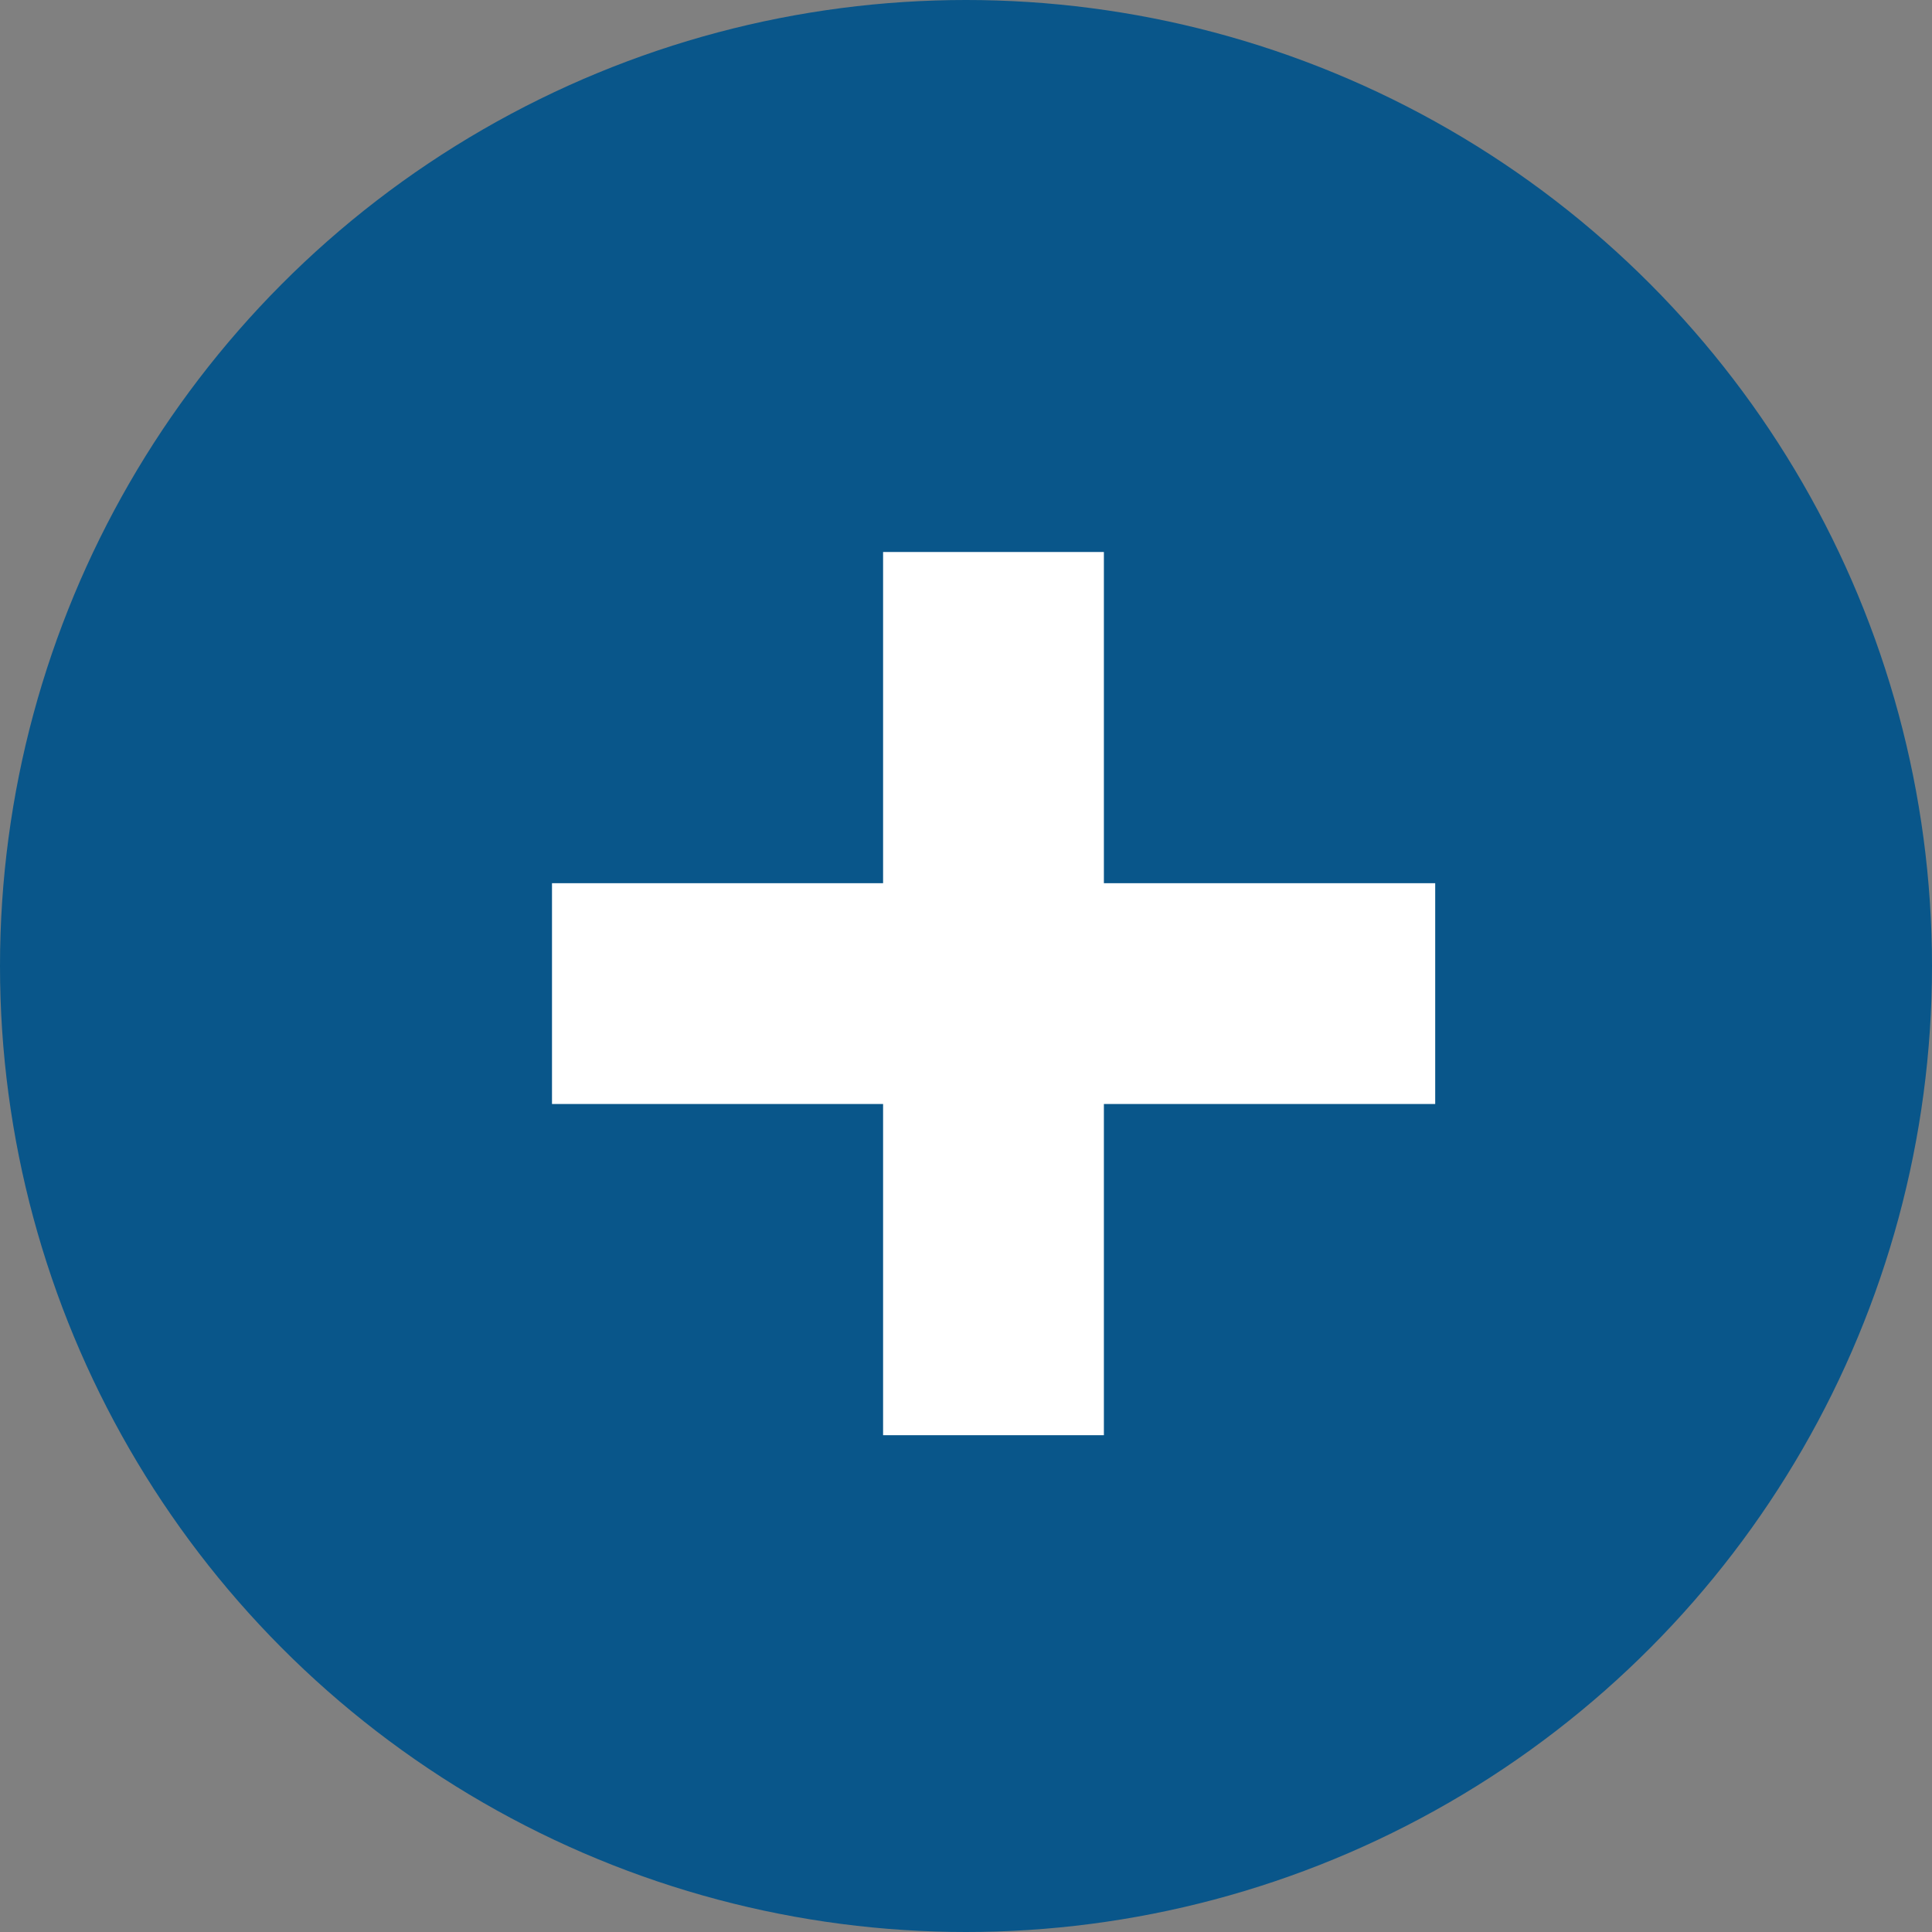 <?xml version="1.0" encoding="UTF-8"?> <svg xmlns="http://www.w3.org/2000/svg" width="35" height="35" viewBox="0 0 35 35" fill="none"><rect x="0" y="0" width="35" height="35" fill="#808080" stroke="none"/><circle cx="17.5" cy="17.5" r="17.5" fill="#09568A"></circle><path d="M17.998 10V26" stroke="white" stroke-width="4"></path><path d="M26 18L10 18" stroke="white" stroke-width="4"></path></svg> 